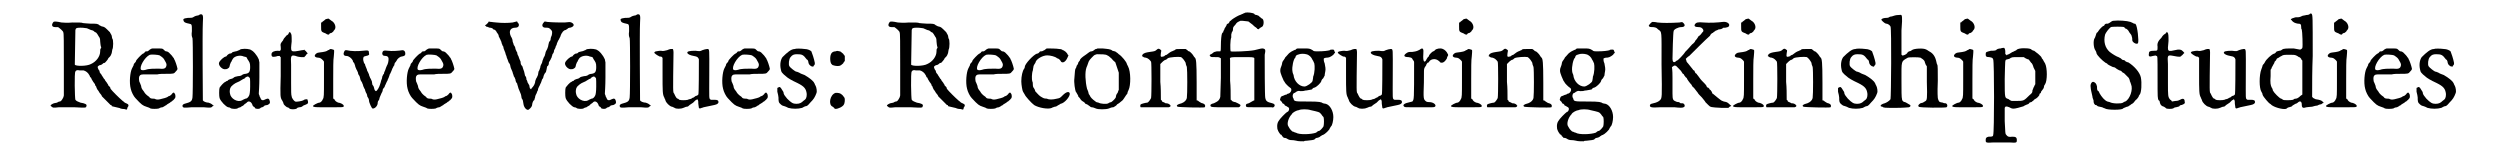 <?xml version='1.0' encoding='utf-8'?>
<svg xmlns="http://www.w3.org/2000/svg" xmlns:xlink="http://www.w3.org/1999/xlink" width="420px" height="25px" viewBox="0 0 4205 258" version="1.1">
<defs>
<path id="gl11268" d="M 28 7 C 24 12 25 16 31 16 C 33 16 36 16 36 16 C 39 18 45 23 45 25 C 46 26 46 44 46 81 C 46 99 46 116 46 134 C 46 136 45 137 45 138 C 43 142 41 145 39 145 C 37 145 36 146 34 147 C 33 147 30 148 29 148 C 26 149 23 151 23 152 C 23 153 24 153 25 154 C 27 156 28 156 37 155 C 43 155 55 155 65 155 C 84 156 85 156 85 153 C 87 150 82 148 75 147 C 72 146 67 144 66 142 C 65 140 64 95 66 93 C 67 91 69 90 73 91 C 75 91 78 91 80 91 C 84 92 88 95 90 99 C 91 100 91 102 92 103 C 93 103 94 105 94 106 C 95 108 96 109 97 111 C 98 112 99 114 100 115 C 100 117 101 118 102 119 C 102 120 103 122 104 124 C 105 125 107 128 108 130 C 110 132 112 135 112 136 C 114 138 126 150 127 151 C 129 151 129 152 129 153 C 129 153 132 154 137 155 C 140 156 143 156 144 157 C 144 157 147 158 150 158 C 152 158 153 159 155 159 C 156 158 156 157 156 156 C 159 152 159 150 154 148 C 153 148 152 147 152 147 C 151 147 150 145 148 144 C 141 138 130 127 127 123 C 127 122 126 120 126 120 C 125 119 124 118 123 117 C 123 115 121 114 121 113 C 120 112 119 110 118 109 C 117 108 117 106 116 106 C 116 106 115 105 114 103 C 113 101 111 99 111 98 C 110 97 109 96 108 94 C 108 93 108 91 107 91 C 106 90 106 89 105 87 C 104 84 105 84 108 82 C 110 82 112 81 114 79 C 115 78 116 78 117 78 C 117 78 123 72 123 70 C 123 70 124 69 126 67 C 127 66 128 64 129 61 C 129 59 130 57 130 55 C 132 52 132 37 130 36 C 130 36 129 33 129 31 C 128 28 126 26 126 25 C 117 16 117 16 113 15 C 111 15 109 13 108 13 C 105 10 103 10 92 10 C 87 10 81 9 79 9 C 78 8 72 8 61 8 C 52 9 43 8 42 8 C 33 6 29 6 28 7 M 86 18 C 88 19 91 20 93 21 C 94 21 97 22 98 23 C 99 24 100 25 101 25 C 102 25 103 27 104 28 C 105 30 106 31 107 33 C 108 34 109 36 109 41 C 109 44 110 48 110 49 C 111 51 111 52 110 53 C 109 54 109 56 109 58 C 109 67 102 76 93 80 C 86 84 66 84 65 81 C 65 77 66 21 66 21 C 67 18 67 17 75 17 C 81 17 84 18 86 18 z" fill="black"/><!-- width=169 height=166 -->
<path id="gl11269" d="M 57 7 C 55 7 54 8 52 9 C 51 10 50 11 48 12 C 45 12 44 12 43 14 C 42 15 41 16 40 16 C 38 17 28 27 28 29 C 28 30 27 31 26 32 C 25 33 24 34 24 36 C 23 38 22 40 21 42 C 18 48 16 66 19 77 C 20 82 24 90 27 93 C 38 105 40 106 46 108 C 49 109 52 110 53 111 C 55 112 65 112 68 111 C 69 110 72 109 74 109 C 76 108 78 107 79 106 C 80 106 81 105 82 104 C 84 103 85 102 87 101 C 88 100 89 99 90 99 C 90 99 91 98 92 97 C 93 97 94 95 95 94 C 97 93 97 87 95 85 C 94 83 93 83 91 85 C 90 87 88 88 87 89 C 85 90 84 90 84 90 C 84 91 79 93 74 94 C 67 96 65 96 62 95 C 61 94 58 94 57 94 C 54 94 52 93 51 91 C 45 87 43 84 42 82 C 41 81 40 79 39 78 C 39 78 37 75 37 72 C 36 70 35 66 34 65 C 33 61 33 57 34 55 C 36 52 37 52 45 52 C 56 52 61 52 65 52 C 68 51 75 51 80 51 C 93 51 94 51 97 47 C 100 44 100 43 100 42 C 99 37 96 28 94 25 C 94 24 93 23 92 22 C 91 20 89 18 85 14 C 84 13 82 12 80 12 C 79 12 77 10 76 9 C 74 7 74 7 62 7 C 61 7 58 7 57 7 M 69 19 C 75 23 76 24 78 28 C 81 33 81 34 81 36 C 80 42 77 43 67 42 C 60 42 50 42 45 44 C 41 45 39 45 37 44 C 33 40 43 22 52 18 C 55 17 67 18 69 19 z" fill="black"/><!-- width=108 height=120 -->
<path id="gl11270" d="M 40 7 C 39 8 37 9 35 9 C 34 9 31 10 28 12 C 26 13 24 13 19 13 C 11 14 10 15 12 19 C 13 21 16 22 21 23 C 26 24 26 24 26 36 C 25 43 26 46 27 48 C 28 51 28 144 27 151 C 26 158 24 159 13 162 C 10 163 9 165 10 167 C 11 169 13 169 25 168 C 33 168 40 168 47 168 C 58 169 60 169 62 166 C 63 166 63 166 64 165 C 63 165 62 164 61 163 C 60 162 58 161 55 160 C 51 160 46 158 45 156 C 45 155 44 39 45 21 C 46 8 45 6 40 7 z" fill="black"/><!-- width=71 height=183 -->
<path id="gl11271" d="M 55 5 C 53 5 51 6 50 7 C 49 7 46 9 44 9 C 40 10 38 10 37 12 C 37 12 35 13 33 13 C 31 14 30 15 29 16 C 28 18 27 18 27 18 C 24 18 16 25 15 29 C 14 33 19 39 24 40 C 28 40 28 40 30 39 C 33 37 33 37 34 32 C 35 29 36 27 37 26 C 37 25 38 24 39 22 C 42 17 52 15 58 18 C 63 19 63 19 64 22 C 68 28 69 29 69 36 C 69 45 67 47 61 48 C 59 48 56 49 55 50 C 54 51 51 52 48 52 C 44 53 42 53 40 55 C 39 56 36 57 35 57 C 33 58 31 58 30 60 C 29 60 27 61 26 62 C 23 63 18 69 16 72 C 15 75 15 87 16 90 C 18 96 27 105 31 106 C 33 106 35 107 36 108 C 40 109 45 109 47 108 C 48 107 51 106 52 106 C 53 105 55 104 57 103 C 58 102 60 100 60 100 C 60 100 61 100 63 98 C 66 94 71 96 73 102 C 73 103 74 104 75 105 C 76 105 77 106 78 108 C 81 109 84 109 86 108 C 87 107 88 106 90 106 C 91 105 93 105 94 103 C 95 103 97 102 99 102 C 103 100 104 99 103 95 C 102 91 100 90 96 92 C 91 95 88 94 87 90 C 86 88 85 87 85 85 C 84 84 84 82 84 82 C 84 81 85 69 85 54 C 85 46 85 37 85 28 C 85 27 84 25 84 23 C 82 19 81 17 80 16 C 79 15 78 13 77 12 C 76 11 75 10 74 9 C 73 8 71 7 71 7 C 69 5 60 4 55 5 M 69 70 C 69 79 68 85 67 86 C 66 88 64 91 61 91 C 59 92 56 93 55 94 C 47 98 35 91 34 82 C 33 79 34 73 35 72 C 36 69 43 64 46 63 C 48 62 51 61 52 60 C 54 59 55 58 57 57 C 58 57 60 56 60 55 C 64 52 66 52 67 54 C 69 55 69 55 69 70 z" fill="black"/><!-- width=114 height=124 -->
<path id="gl11272" d="M 43 3 C 43 4 42 6 40 7 C 39 7 38 9 37 10 C 36 11 34 13 33 16 C 29 21 28 22 29 27 C 30 34 28 35 24 34 C 18 34 13 36 13 40 C 13 45 15 45 21 44 C 23 43 25 43 27 43 C 27 43 27 43 28 44 C 28 45 28 45 29 45 C 29 56 29 67 29 78 C 28 114 28 115 32 121 C 33 123 34 125 34 126 C 34 127 37 130 40 132 C 42 132 43 133 44 134 C 46 136 54 136 57 134 C 57 133 60 132 61 132 C 64 132 66 131 67 130 C 68 129 70 128 71 128 C 73 127 76 126 76 125 C 77 124 76 120 75 118 C 74 118 70 118 68 120 C 66 121 57 123 54 122 C 52 121 48 116 48 113 C 47 111 47 104 47 89 C 47 78 47 63 47 58 C 46 42 47 41 55 43 C 57 44 62 45 64 45 C 66 45 68 45 70 45 C 70 45 71 43 72 43 C 72 42 74 40 75 39 C 75 39 75 39 76 39 C 75 37 73 36 73 35 C 72 34 70 33 70 32 C 69 33 67 33 66 33 C 45 37 46 37 48 18 C 48 8 48 5 46 3 C 45 1 45 1 43 3 z" fill="black"/><!-- width=84 height=144 -->
<path id="gl11273" d="M 31 3 C 30 3 29 4 28 5 C 27 6 25 7 24 8 C 24 9 23 9 22 9 C 22 12 22 14 22 16 C 22 25 22 25 30 28 C 31 29 33 30 35 30 C 36 30 36 29 37 28 C 37 28 39 27 40 27 C 41 27 42 25 43 25 C 43 24 45 22 45 22 C 49 18 46 9 40 6 C 39 5 37 4 36 3 C 35 2 34 2 31 3 M 38 55 C 37 55 36 57 34 57 C 32 59 28 60 19 61 C 15 61 11 64 11 67 C 11 68 13 70 17 70 C 19 70 21 71 21 71 C 23 72 27 76 27 77 C 27 78 27 92 27 109 C 27 136 27 139 25 142 C 24 145 21 148 19 148 C 16 148 7 153 8 154 C 9 156 11 156 36 156 C 59 156 59 156 61 155 C 61 154 62 153 61 153 C 61 151 55 148 52 148 C 49 147 46 145 45 142 C 44 142 43 141 43 140 C 43 129 43 119 43 108 C 43 89 43 73 44 68 C 45 56 45 57 43 56 C 40 55 39 55 38 55 z" fill="black"/><!-- width=69 height=187 -->
<path id="gl11274" d="M 19 32 C 18 33 17 36 17 37 C 17 40 19 41 22 41 C 26 41 31 45 33 49 C 33 51 34 52 35 53 C 36 54 36 56 37 58 C 37 60 39 63 39 64 C 40 65 41 68 42 70 C 42 72 43 74 44 75 C 45 76 45 78 46 81 C 46 83 48 85 49 87 C 49 88 51 91 51 93 C 52 95 53 98 54 99 C 54 100 55 103 56 105 C 57 106 58 109 58 111 C 60 114 61 116 61 118 C 61 122 66 132 67 132 C 70 133 75 129 76 124 C 76 121 77 118 78 118 C 79 117 79 114 80 112 C 81 110 82 107 83 105 C 84 104 85 101 85 99 C 86 97 87 96 88 95 C 88 94 89 92 90 90 C 91 88 92 85 93 84 C 93 83 94 81 95 79 C 96 76 97 74 97 73 C 98 72 99 69 100 67 C 101 64 102 62 102 62 C 103 61 103 59 105 57 C 105 55 106 52 107 52 C 108 51 108 50 109 49 C 110 46 115 42 118 42 C 123 41 124 40 124 37 C 124 33 122 31 119 31 C 114 32 100 33 94 32 C 86 31 85 32 84 36 C 84 39 85 41 90 41 C 93 41 95 43 95 46 C 95 50 94 55 92 58 C 91 60 90 63 89 66 C 88 68 87 70 87 72 C 86 72 85 75 84 77 C 84 79 83 82 82 84 C 82 85 81 88 80 91 C 79 95 75 102 73 102 C 72 102 70 99 70 97 C 70 96 69 93 67 91 C 67 90 66 87 66 85 C 65 83 64 80 63 79 C 63 78 61 75 61 73 C 60 71 59 68 58 67 C 58 66 57 63 56 61 C 55 59 54 56 54 55 C 52 54 52 51 51 48 C 51 43 51 42 56 41 C 61 40 62 39 61 36 C 61 31 60 31 50 32 C 42 33 30 33 22 31 C 21 31 19 31 19 32 z" fill="black"/><!-- width=135 height=142 -->
<path id="gl11269" d="M 57 7 C 55 7 54 8 52 9 C 51 10 50 11 48 12 C 45 12 44 12 43 14 C 42 15 41 16 40 16 C 38 17 28 27 28 29 C 28 30 27 31 26 32 C 25 33 24 34 24 36 C 23 38 22 40 21 42 C 18 48 16 66 19 77 C 20 82 24 90 27 93 C 38 105 40 106 46 108 C 49 109 52 110 53 111 C 55 112 65 112 68 111 C 69 110 72 109 74 109 C 76 108 78 107 79 106 C 80 106 81 105 82 104 C 84 103 85 102 87 101 C 88 100 89 99 90 99 C 90 99 91 98 92 97 C 93 97 94 95 95 94 C 97 93 97 87 95 85 C 94 83 93 83 91 85 C 90 87 88 88 87 89 C 85 90 84 90 84 90 C 84 91 79 93 74 94 C 67 96 65 96 62 95 C 61 94 58 94 57 94 C 54 94 52 93 51 91 C 45 87 43 84 42 82 C 41 81 40 79 39 78 C 39 78 37 75 37 72 C 36 70 35 66 34 65 C 33 61 33 57 34 55 C 36 52 37 52 45 52 C 56 52 61 52 65 52 C 68 51 75 51 80 51 C 93 51 94 51 97 47 C 100 44 100 43 100 42 C 99 37 96 28 94 25 C 94 24 93 23 92 22 C 91 20 89 18 85 14 C 84 13 82 12 80 12 C 79 12 77 10 76 9 C 74 7 74 7 62 7 C 61 7 58 7 57 7 M 69 19 C 75 23 76 24 78 28 C 81 33 81 34 81 36 C 80 42 77 43 67 42 C 60 42 50 42 45 44 C 41 45 39 45 37 44 C 33 40 43 22 52 18 C 55 17 67 18 69 19 z" fill="black"/><!-- width=108 height=120 -->
<path id="gl11520" d="M 20 41 C 19 42 18 43 16 44 C 17 45 18 45 18 46 C 19 46 22 47 24 48 C 27 48 29 49 30 50 C 30 51 31 51 31 51 C 33 51 36 54 36 55 C 36 55 37 57 38 58 C 39 59 40 61 40 63 C 41 65 42 67 43 69 C 43 70 45 72 45 75 C 46 76 46 79 48 81 C 48 83 49 86 50 88 C 51 90 52 93 52 94 C 53 96 54 99 54 100 C 55 102 56 105 57 108 C 58 109 60 112 60 114 C 60 115 61 118 61 118 C 62 120 63 123 64 125 C 64 127 66 130 66 132 C 67 133 68 135 69 138 C 69 140 70 143 72 145 C 72 147 73 148 73 149 C 73 150 75 156 77 160 C 78 162 79 165 79 166 C 79 168 80 171 80 171 C 82 173 82 175 83 181 C 84 187 89 192 92 190 C 96 187 98 184 98 181 C 98 179 100 174 101 174 C 102 174 102 171 103 169 C 103 166 105 163 106 161 C 106 159 108 157 108 156 C 108 154 109 152 110 150 C 111 149 112 145 113 144 C 114 141 115 139 115 138 C 116 137 117 135 117 135 C 118 130 119 129 120 127 C 122 125 122 125 123 120 C 123 118 124 116 124 115 C 126 114 127 112 127 108 C 128 106 129 105 130 103 C 130 102 132 100 132 98 C 133 96 133 93 134 93 C 135 92 136 89 136 87 C 138 84 139 81 139 80 C 140 79 141 76 141 75 C 142 73 143 70 144 69 C 145 67 146 65 147 63 C 147 62 148 60 149 58 C 150 57 151 55 151 55 C 152 54 154 52 156 52 C 157 51 160 50 160 49 C 162 48 163 48 164 48 C 171 46 172 42 166 39 C 163 38 163 38 154 39 C 147 39 135 39 124 38 C 120 37 119 37 118 39 C 114 43 115 48 121 48 C 126 48 127 48 130 51 C 133 54 133 55 132 61 C 131 63 130 66 130 67 C 130 68 130 69 129 71 C 127 72 127 74 126 78 C 126 81 124 84 124 85 C 123 87 121 90 121 92 C 120 95 120 97 119 98 C 118 99 117 103 116 105 C 116 106 115 108 115 109 C 114 111 112 114 112 117 C 111 120 110 123 109 124 C 109 126 108 128 108 130 C 107 132 106 135 105 136 C 104 138 103 141 103 143 C 102 147 100 150 97 153 C 97 154 96 154 96 155 C 95 154 95 154 94 153 C 94 153 93 150 93 148 C 92 147 91 144 90 143 C 90 142 89 139 88 138 C 88 135 87 132 86 132 C 85 130 85 127 84 124 C 83 122 82 118 81 115 C 79 113 78 111 78 109 C 78 109 78 106 77 105 C 76 103 75 100 74 97 C 73 96 72 93 72 91 C 71 90 70 87 69 85 C 69 82 67 79 66 78 C 66 76 64 73 64 71 C 64 69 63 66 61 63 C 57 54 60 48 69 48 C 73 48 75 46 75 43 C 75 42 74 40 73 39 C 72 39 72 38 72 37 C 69 38 67 38 64 39 C 56 40 45 40 36 39 C 33 39 28 38 27 38 C 25 38 24 38 23 37 C 22 39 21 40 20 41 z" fill="black"/><!-- width=177 height=198 -->
<path id="gl11271" d="M 55 5 C 53 5 51 6 50 7 C 49 7 46 9 44 9 C 40 10 38 10 37 12 C 37 12 35 13 33 13 C 31 14 30 15 29 16 C 28 18 27 18 27 18 C 24 18 16 25 15 29 C 14 33 19 39 24 40 C 28 40 28 40 30 39 C 33 37 33 37 34 32 C 35 29 36 27 37 26 C 37 25 38 24 39 22 C 42 17 52 15 58 18 C 63 19 63 19 64 22 C 68 28 69 29 69 36 C 69 45 67 47 61 48 C 59 48 56 49 55 50 C 54 51 51 52 48 52 C 44 53 42 53 40 55 C 39 56 36 57 35 57 C 33 58 31 58 30 60 C 29 60 27 61 26 62 C 23 63 18 69 16 72 C 15 75 15 87 16 90 C 18 96 27 105 31 106 C 33 106 35 107 36 108 C 40 109 45 109 47 108 C 48 107 51 106 52 106 C 53 105 55 104 57 103 C 58 102 60 100 60 100 C 60 100 61 100 63 98 C 66 94 71 96 73 102 C 73 103 74 104 75 105 C 76 105 77 106 78 108 C 81 109 84 109 86 108 C 87 107 88 106 90 106 C 91 105 93 105 94 103 C 95 103 97 102 99 102 C 103 100 104 99 103 95 C 102 91 100 90 96 92 C 91 95 88 94 87 90 C 86 88 85 87 85 85 C 84 84 84 82 84 82 C 84 81 85 69 85 54 C 85 46 85 37 85 28 C 85 27 84 25 84 23 C 82 19 81 17 80 16 C 79 15 78 13 77 12 C 76 11 75 10 74 9 C 73 8 71 7 71 7 C 69 5 60 4 55 5 M 69 70 C 69 79 68 85 67 86 C 66 88 64 91 61 91 C 59 92 56 93 55 94 C 47 98 35 91 34 82 C 33 79 34 73 35 72 C 36 69 43 64 46 63 C 48 62 51 61 52 60 C 54 59 55 58 57 57 C 58 57 60 56 60 55 C 64 52 66 52 67 54 C 69 55 69 55 69 70 z" fill="black"/><!-- width=114 height=124 -->
<path id="gl11270" d="M 40 7 C 39 8 37 9 35 9 C 34 9 31 10 28 12 C 26 13 24 13 19 13 C 11 14 10 15 12 19 C 13 21 16 22 21 23 C 26 24 26 24 26 36 C 25 43 26 46 27 48 C 28 51 28 144 27 151 C 26 158 24 159 13 162 C 10 163 9 165 10 167 C 11 169 13 169 25 168 C 33 168 40 168 47 168 C 58 169 60 169 62 166 C 63 166 63 166 64 165 C 63 165 62 164 61 163 C 60 162 58 161 55 160 C 51 160 46 158 45 156 C 45 155 44 39 45 21 C 46 8 45 6 40 7 z" fill="black"/><!-- width=71 height=183 -->
<path id="gl11521" d="M 33 3 C 32 3 29 4 27 5 C 22 6 21 7 16 6 C 12 6 9 7 8 7 C 6 7 4 9 5 10 C 8 13 12 15 14 16 C 15 16 17 16 18 17 C 18 18 19 18 19 18 C 19 27 19 37 19 46 C 19 76 19 82 22 87 C 22 88 24 91 24 92 C 25 96 31 102 35 103 C 37 103 39 105 40 105 C 42 107 51 107 55 105 C 56 105 59 103 61 103 C 63 103 64 102 66 100 C 68 99 70 97 72 96 C 73 95 75 93 76 92 C 78 91 78 91 79 90 C 79 90 80 91 80 91 C 81 93 81 94 81 98 C 81 100 82 103 82 105 C 82 105 83 106 83 106 C 84 106 85 106 87 105 C 88 105 90 104 90 104 C 90 104 95 103 109 100 C 114 99 116 97 116 95 C 116 92 114 91 109 91 C 107 91 105 91 103 91 C 99 89 100 91 100 47 C 100 1 101 3 96 3 C 94 3 91 4 88 5 C 84 7 84 7 76 6 C 66 6 61 7 62 10 C 63 12 67 14 73 15 C 80 16 81 18 82 21 C 82 34 82 82 81 82 C 81 82 79 84 78 84 C 77 84 75 85 73 87 C 72 87 70 88 69 89 C 67 90 64 90 63 91 C 59 92 51 92 48 91 C 47 90 46 89 45 89 C 44 89 42 87 39 80 C 37 78 37 79 38 9 C 38 5 37 2 36 3 C 35 3 34 3 33 3 z" fill="black"/><!-- width=122 height=115 -->
<path id="gl11269" d="M 57 7 C 55 7 54 8 52 9 C 51 10 50 11 48 12 C 45 12 44 12 43 14 C 42 15 41 16 40 16 C 38 17 28 27 28 29 C 28 30 27 31 26 32 C 25 33 24 34 24 36 C 23 38 22 40 21 42 C 18 48 16 66 19 77 C 20 82 24 90 27 93 C 38 105 40 106 46 108 C 49 109 52 110 53 111 C 55 112 65 112 68 111 C 69 110 72 109 74 109 C 76 108 78 107 79 106 C 80 106 81 105 82 104 C 84 103 85 102 87 101 C 88 100 89 99 90 99 C 90 99 91 98 92 97 C 93 97 94 95 95 94 C 97 93 97 87 95 85 C 94 83 93 83 91 85 C 90 87 88 88 87 89 C 85 90 84 90 84 90 C 84 91 79 93 74 94 C 67 96 65 96 62 95 C 61 94 58 94 57 94 C 54 94 52 93 51 91 C 45 87 43 84 42 82 C 41 81 40 79 39 78 C 39 78 37 75 37 72 C 36 70 35 66 34 65 C 33 61 33 57 34 55 C 36 52 37 52 45 52 C 56 52 61 52 65 52 C 68 51 75 51 80 51 C 93 51 94 51 97 47 C 100 44 100 43 100 42 C 99 37 96 28 94 25 C 94 24 93 23 92 22 C 91 20 89 18 85 14 C 84 13 82 12 80 12 C 79 12 77 10 76 9 C 74 7 74 7 62 7 C 61 7 58 7 57 7 M 69 19 C 75 23 76 24 78 28 C 81 33 81 34 81 36 C 80 42 77 43 67 42 C 60 42 50 42 45 44 C 41 45 39 45 37 44 C 33 40 43 22 52 18 C 55 17 67 18 69 19 z" fill="black"/><!-- width=108 height=120 -->
<path id="gl11522" d="M 40 10 C 34 10 27 16 19 24 C 16 28 14 36 16 45 C 17 50 17 51 27 59 C 28 60 34 64 45 69 C 57 75 60 79 61 88 C 61 94 60 97 55 100 C 52 103 49 105 43 105 C 37 105 34 103 27 96 C 23 91 22 90 21 87 C 21 85 20 83 19 82 C 15 75 14 75 11 77 C 10 77 10 78 10 78 C 10 80 10 82 10 84 C 11 88 12 92 12 94 C 12 100 12 103 16 106 C 18 108 21 109 22 109 C 23 109 27 111 29 112 C 36 114 46 114 53 112 C 55 111 58 109 60 109 C 61 109 63 108 67 103 C 73 97 75 94 78 86 C 79 84 78 76 76 73 C 75 72 75 70 74 69 C 73 66 66 60 57 55 C 54 54 49 52 48 51 C 46 50 43 49 42 49 C 40 48 33 43 31 40 C 29 37 30 27 33 24 C 36 20 39 19 44 19 C 53 19 55 20 61 28 C 63 29 63 30 63 30 C 63 30 64 32 64 34 C 65 37 66 38 69 40 C 70 40 71 40 72 41 C 72 40 73 40 73 39 C 75 37 75 37 75 34 C 74 28 70 16 69 14 C 67 12 62 10 58 10 C 50 9 42 9 40 10 z" fill="black"/><!-- width=90 height=126 -->
<path id="gl11523" d="M 17 10 C 13 10 10 12 9 15 C 7 19 7 31 11 33 C 11 34 13 34 16 35 C 22 36 25 36 30 31 C 31 30 31 28 33 27 C 33 25 33 24 33 22 C 33 21 33 19 33 18 C 31 16 31 15 30 14 C 27 12 26 10 24 10 C 20 9 20 9 17 10 M 17 82 C 7 85 4 103 12 106 C 13 107 15 108 15 109 C 16 111 24 109 29 105 C 32 103 33 99 33 94 C 33 90 32 90 29 86 C 25 82 22 82 17 82 z" fill="black"/><!-- width=40 height=118 -->
<path id="gl11268" d="M 28 7 C 24 12 25 16 31 16 C 33 16 36 16 36 16 C 39 18 45 23 45 25 C 46 26 46 44 46 81 C 46 99 46 116 46 134 C 46 136 45 137 45 138 C 43 142 41 145 39 145 C 37 145 36 146 34 147 C 33 147 30 148 29 148 C 26 149 23 151 23 152 C 23 153 24 153 25 154 C 27 156 28 156 37 155 C 43 155 55 155 65 155 C 84 156 85 156 85 153 C 87 150 82 148 75 147 C 72 146 67 144 66 142 C 65 140 64 95 66 93 C 67 91 69 90 73 91 C 75 91 78 91 80 91 C 84 92 88 95 90 99 C 91 100 91 102 92 103 C 93 103 94 105 94 106 C 95 108 96 109 97 111 C 98 112 99 114 100 115 C 100 117 101 118 102 119 C 102 120 103 122 104 124 C 105 125 107 128 108 130 C 110 132 112 135 112 136 C 114 138 126 150 127 151 C 129 151 129 152 129 153 C 129 153 132 154 137 155 C 140 156 143 156 144 157 C 144 157 147 158 150 158 C 152 158 153 159 155 159 C 156 158 156 157 156 156 C 159 152 159 150 154 148 C 153 148 152 147 152 147 C 151 147 150 145 148 144 C 141 138 130 127 127 123 C 127 122 126 120 126 120 C 125 119 124 118 123 117 C 123 115 121 114 121 113 C 120 112 119 110 118 109 C 117 108 117 106 116 106 C 116 106 115 105 114 103 C 113 101 111 99 111 98 C 110 97 109 96 108 94 C 108 93 108 91 107 91 C 106 90 106 89 105 87 C 104 84 105 84 108 82 C 110 82 112 81 114 79 C 115 78 116 78 117 78 C 117 78 123 72 123 70 C 123 70 124 69 126 67 C 127 66 128 64 129 61 C 129 59 130 57 130 55 C 132 52 132 37 130 36 C 130 36 129 33 129 31 C 128 28 126 26 126 25 C 117 16 117 16 113 15 C 111 15 109 13 108 13 C 105 10 103 10 92 10 C 87 10 81 9 79 9 C 78 8 72 8 61 8 C 52 9 43 8 42 8 C 33 6 29 6 28 7 M 86 18 C 88 19 91 20 93 21 C 94 21 97 22 98 23 C 99 24 100 25 101 25 C 102 25 103 27 104 28 C 105 30 106 31 107 33 C 108 34 109 36 109 41 C 109 44 110 48 110 49 C 111 51 111 52 110 53 C 109 54 109 56 109 58 C 109 67 102 76 93 80 C 86 84 66 84 65 81 C 65 77 66 21 66 21 C 67 18 67 17 75 17 C 81 17 84 18 86 18 z" fill="black"/><!-- width=169 height=166 -->
<path id="gl11269" d="M 57 7 C 55 7 54 8 52 9 C 51 10 50 11 48 12 C 45 12 44 12 43 14 C 42 15 41 16 40 16 C 38 17 28 27 28 29 C 28 30 27 31 26 32 C 25 33 24 34 24 36 C 23 38 22 40 21 42 C 18 48 16 66 19 77 C 20 82 24 90 27 93 C 38 105 40 106 46 108 C 49 109 52 110 53 111 C 55 112 65 112 68 111 C 69 110 72 109 74 109 C 76 108 78 107 79 106 C 80 106 81 105 82 104 C 84 103 85 102 87 101 C 88 100 89 99 90 99 C 90 99 91 98 92 97 C 93 97 94 95 95 94 C 97 93 97 87 95 85 C 94 83 93 83 91 85 C 90 87 88 88 87 89 C 85 90 84 90 84 90 C 84 91 79 93 74 94 C 67 96 65 96 62 95 C 61 94 58 94 57 94 C 54 94 52 93 51 91 C 45 87 43 84 42 82 C 41 81 40 79 39 78 C 39 78 37 75 37 72 C 36 70 35 66 34 65 C 33 61 33 57 34 55 C 36 52 37 52 45 52 C 56 52 61 52 65 52 C 68 51 75 51 80 51 C 93 51 94 51 97 47 C 100 44 100 43 100 42 C 99 37 96 28 94 25 C 94 24 93 23 92 22 C 91 20 89 18 85 14 C 84 13 82 12 80 12 C 79 12 77 10 76 9 C 74 7 74 7 62 7 C 61 7 58 7 57 7 M 69 19 C 75 23 76 24 78 28 C 81 33 81 34 81 36 C 80 42 77 43 67 42 C 60 42 50 42 45 44 C 41 45 39 45 37 44 C 33 40 43 22 52 18 C 55 17 67 18 69 19 z" fill="black"/><!-- width=108 height=120 -->
<path id="gl11524" d="M 66 4 C 65 5 63 6 62 7 C 61 7 59 9 57 9 C 55 9 54 9 53 11 C 52 12 51 13 49 13 C 43 15 28 31 28 36 C 28 36 28 38 27 39 C 24 43 22 52 22 61 C 22 67 24 78 25 79 C 26 81 27 82 28 84 C 29 87 39 98 44 102 C 52 107 69 110 75 107 C 76 106 78 106 80 105 C 82 105 84 104 85 103 C 87 102 88 101 90 100 C 97 99 107 87 106 82 C 105 78 100 79 94 85 C 89 90 89 90 84 91 C 76 93 70 93 66 91 C 61 91 60 90 55 87 C 52 85 48 80 46 78 C 46 76 45 75 44 73 C 43 72 42 70 42 67 C 42 65 42 62 41 61 C 40 58 40 47 42 42 C 42 40 43 37 43 36 C 43 34 44 33 45 31 C 46 30 47 28 47 27 C 49 22 59 16 67 16 C 72 16 81 18 84 21 C 85 21 87 22 88 23 C 89 24 90 25 91 27 C 94 30 99 27 102 20 C 104 16 104 16 103 15 C 102 15 102 13 101 12 C 100 11 99 10 98 9 C 97 9 96 7 94 7 C 93 6 91 5 88 5 C 84 4 69 4 66 4 z" fill="black"/><!-- width=112 height=121 -->
<path id="gl11525" d="M 52 9 C 52 9 51 10 49 10 C 49 10 47 11 46 12 C 45 13 43 14 42 14 C 40 14 38 15 37 16 C 36 17 34 18 33 19 C 30 21 24 25 22 28 C 22 29 21 31 19 33 C 19 34 18 37 16 39 C 16 40 15 43 14 44 C 13 46 13 49 12 61 C 11 67 13 82 15 85 C 16 85 16 87 17 88 C 18 90 19 91 19 93 C 20 93 21 95 22 96 C 23 98 25 100 27 101 C 29 102 31 104 31 105 C 33 105 33 106 34 106 C 34 106 36 107 37 108 C 39 109 40 111 42 111 C 44 111 47 112 49 113 C 53 115 67 115 72 113 C 74 112 77 111 79 111 C 81 111 82 109 83 109 C 84 108 85 108 86 106 C 88 105 91 103 93 101 C 94 100 96 99 97 97 C 98 96 99 94 99 94 C 99 94 100 93 101 91 C 102 90 103 88 104 87 C 104 85 105 83 106 81 C 110 73 110 49 105 40 C 104 38 103 36 103 36 C 103 33 94 22 89 19 C 88 18 86 16 85 16 C 85 15 84 15 82 14 C 81 14 79 13 78 13 C 75 10 70 10 61 9 C 57 9 52 9 52 9 M 69 21 C 70 21 74 24 77 27 C 79 30 81 31 83 33 C 84 36 85 39 86 42 C 87 45 88 48 89 51 C 89 56 89 61 89 66 C 89 71 89 76 89 81 C 88 82 88 84 87 86 C 85 88 84 91 84 93 C 84 95 79 100 76 102 C 75 102 72 103 71 104 C 68 106 57 105 54 103 C 53 103 51 102 50 102 C 47 100 42 96 40 93 C 39 91 38 89 37 88 C 37 87 36 85 36 84 C 36 84 35 81 34 79 C 31 67 30 50 33 42 C 34 40 35 37 36 34 C 37 30 40 27 45 22 C 47 20 48 20 51 19 C 58 19 67 19 69 21 z" fill="black"/><!-- width=120 height=124 -->
<path id="gl11526" d="M 34 6 C 31 9 29 9 22 10 C 15 11 11 12 9 15 C 9 16 9 16 8 17 C 9 18 9 18 10 18 C 10 19 13 20 15 20 C 19 21 22 24 24 27 C 25 28 25 85 24 90 C 22 94 19 98 17 98 C 15 98 7 100 6 101 C 5 102 5 105 6 106 C 7 106 45 106 54 106 C 55 106 55 106 57 105 C 57 105 58 104 58 103 C 58 103 57 103 57 102 C 55 100 53 99 49 99 C 48 98 45 97 43 96 C 43 94 42 94 41 93 C 41 82 41 72 40 62 C 40 52 40 41 40 31 C 41 30 42 29 43 28 C 44 27 46 25 48 24 C 50 24 52 22 53 21 C 56 19 72 18 76 19 C 79 21 82 25 84 29 C 84 31 85 34 86 36 C 87 41 87 84 86 90 C 85 94 82 97 77 99 C 69 101 67 103 70 105 C 72 106 115 107 117 106 C 119 103 117 100 113 99 C 111 99 109 97 107 96 C 106 95 105 94 103 94 C 103 84 103 73 103 63 C 103 27 102 22 100 20 C 99 19 98 18 97 16 C 96 14 91 9 90 9 C 90 9 88 9 87 7 C 86 6 85 6 84 5 C 81 5 78 5 75 5 C 67 5 67 5 65 7 C 64 7 61 9 60 9 C 58 10 56 11 55 12 C 54 13 52 14 51 15 C 50 15 49 16 48 16 C 48 17 46 18 45 18 C 41 19 40 19 41 12 C 42 7 42 7 40 6 C 38 4 36 4 34 6 z" fill="black"/><!-- width=124 height=113 -->
<path id="gl11527" d="M 72 2 C 71 3 69 3 68 4 C 67 4 64 6 63 6 C 60 7 53 11 49 14 C 48 15 47 16 47 16 C 46 16 45 17 45 18 C 44 20 43 21 42 21 C 42 21 40 22 40 23 C 40 24 39 25 38 27 C 37 28 36 30 36 31 C 35 33 34 34 34 36 C 33 36 33 37 32 38 C 31 40 30 49 30 60 C 30 64 30 68 29 69 C 28 69 26 69 23 69 C 19 70 18 70 16 72 C 15 73 13 74 13 74 C 10 75 10 76 12 78 C 13 79 14 79 20 79 C 25 79 27 79 28 80 C 28 80 29 81 30 81 C 30 92 30 103 30 115 C 30 126 29 137 29 148 C 29 149 28 150 28 151 C 26 155 24 156 18 159 C 13 160 11 162 12 163 C 12 166 15 166 39 166 C 46 166 54 166 61 166 C 62 165 63 165 63 165 C 64 163 64 163 64 162 C 62 160 57 158 55 157 C 53 157 51 156 49 155 C 49 154 48 153 47 153 C 47 142 47 130 46 120 C 46 102 46 86 46 84 C 45 79 45 79 66 79 C 85 79 87 79 88 81 C 88 82 88 152 88 154 C 87 154 84 156 82 157 C 79 159 76 160 75 160 C 73 161 73 163 74 165 C 75 166 76 166 97 166 C 108 166 118 166 118 166 C 120 167 122 166 123 164 C 124 162 123 160 119 159 C 110 157 108 155 107 150 C 106 147 106 88 106 75 C 108 66 107 65 103 64 C 100 64 100 64 88 67 C 78 69 49 70 47 69 C 46 67 46 49 48 45 C 48 43 48 41 48 40 C 48 39 49 37 49 36 C 50 35 51 33 51 31 C 51 28 51 27 55 23 C 58 18 60 18 64 16 C 67 16 68 16 76 17 C 78 17 79 18 80 19 C 81 20 83 21 84 22 C 85 23 87 24 87 25 C 88 25 89 27 90 27 C 91 28 93 29 93 30 C 96 31 96 31 97 29 C 99 28 100 27 102 26 C 105 23 105 13 101 12 C 100 12 99 10 97 9 C 96 7 94 7 92 6 C 90 6 88 5 88 4 C 85 2 76 1 72 2 z" fill="black"/><!-- width=129 height=190 -->
<path id="gl11528" d="M 49 10 C 48 10 46 11 46 12 C 45 12 43 13 41 14 C 39 15 37 16 36 17 C 34 18 32 21 30 23 C 28 25 27 26 27 27 C 27 27 26 28 25 30 C 23 32 22 35 22 37 C 22 38 21 40 20 43 C 19 45 19 48 19 49 C 19 53 24 64 25 66 C 26 67 27 69 27 69 C 27 70 34 77 36 78 C 40 80 38 86 34 88 C 33 88 30 89 30 90 C 28 90 26 91 24 92 C 21 93 20 93 19 97 C 18 99 19 99 19 100 C 19 100 21 102 22 103 C 22 105 24 106 25 106 C 26 107 27 108 27 109 C 28 109 30 110 31 111 C 34 112 35 114 34 117 C 33 118 33 120 31 120 C 28 122 18 132 16 136 C 13 140 13 149 15 152 C 15 153 16 154 17 156 C 18 157 19 159 19 159 C 20 159 22 160 22 162 C 24 163 25 165 25 165 C 26 165 28 165 30 166 C 33 168 35 169 40 169 C 43 169 46 170 47 170 C 49 171 58 171 60 171 C 61 170 63 170 65 170 C 72 169 78 169 79 167 C 80 166 81 165 83 165 C 87 164 88 163 89 162 C 90 162 91 160 93 160 C 96 159 105 151 105 148 C 105 148 106 147 107 145 C 109 144 111 135 111 129 C 111 118 105 108 98 106 C 96 106 94 105 93 105 C 90 103 88 102 67 102 C 44 102 43 102 42 97 C 39 93 41 87 44 87 C 45 87 46 85 47 85 C 49 84 50 83 54 84 C 56 84 60 84 62 83 C 65 83 68 82 69 82 C 71 82 73 81 74 81 C 75 79 77 78 78 78 C 82 77 89 70 90 67 C 90 66 91 64 92 63 C 94 62 94 60 96 57 C 96 54 97 51 97 50 C 98 46 97 41 96 36 C 94 32 94 27 95 27 C 96 27 97 26 99 26 C 103 26 106 25 111 21 C 112 19 113 18 114 18 C 114 16 113 16 113 15 C 112 12 112 12 109 12 C 108 12 105 12 105 13 C 102 14 94 15 85 15 C 78 15 77 15 75 13 C 70 10 69 10 60 10 C 55 10 51 10 49 10 M 64 20 C 69 21 73 25 75 30 C 76 31 77 34 78 36 C 79 40 79 52 76 59 C 76 62 75 65 75 66 C 75 69 65 76 61 76 C 52 76 43 67 42 56 C 41 54 40 51 40 49 C 39 42 42 28 45 26 C 45 25 46 24 46 23 C 47 22 48 21 49 21 C 50 21 51 20 52 20 C 55 19 60 19 64 20 M 72 117 C 85 120 87 120 90 124 C 91 126 93 128 94 129 C 95 132 95 141 94 145 C 93 147 88 153 86 153 C 85 153 83 154 81 156 C 73 159 52 160 46 156 C 44 156 42 154 40 154 C 39 153 36 151 33 145 C 30 141 33 130 39 124 C 40 121 48 117 51 117 C 55 115 66 115 72 117 z" fill="black"/><!-- width=121 height=181 -->
<path id="gl11521" d="M 33 3 C 32 3 29 4 27 5 C 22 6 21 7 16 6 C 12 6 9 7 8 7 C 6 7 4 9 5 10 C 8 13 12 15 14 16 C 15 16 17 16 18 17 C 18 18 19 18 19 18 C 19 27 19 37 19 46 C 19 76 19 82 22 87 C 22 88 24 91 24 92 C 25 96 31 102 35 103 C 37 103 39 105 40 105 C 42 107 51 107 55 105 C 56 105 59 103 61 103 C 63 103 64 102 66 100 C 68 99 70 97 72 96 C 73 95 75 93 76 92 C 78 91 78 91 79 90 C 79 90 80 91 80 91 C 81 93 81 94 81 98 C 81 100 82 103 82 105 C 82 105 83 106 83 106 C 84 106 85 106 87 105 C 88 105 90 104 90 104 C 90 104 95 103 109 100 C 114 99 116 97 116 95 C 116 92 114 91 109 91 C 107 91 105 91 103 91 C 99 89 100 91 100 47 C 100 1 101 3 96 3 C 94 3 91 4 88 5 C 84 7 84 7 76 6 C 66 6 61 7 62 10 C 63 12 67 14 73 15 C 80 16 81 18 82 21 C 82 34 82 82 81 82 C 81 82 79 84 78 84 C 77 84 75 85 73 87 C 72 87 70 88 69 89 C 67 90 64 90 63 91 C 59 92 51 92 48 91 C 47 90 46 89 45 89 C 44 89 42 87 39 80 C 37 78 37 79 38 9 C 38 5 37 2 36 3 C 35 3 34 3 33 3 z" fill="black"/><!-- width=122 height=115 -->
<path id="gl11529" d="M 47 18 C 43 20 42 21 34 22 C 28 22 27 22 24 24 C 18 28 19 31 27 31 C 33 32 33 32 35 36 C 37 38 37 39 37 41 C 37 106 37 104 34 108 C 33 108 31 109 30 109 C 20 111 16 114 20 117 C 21 118 22 118 39 118 C 48 118 59 118 63 118 C 71 118 73 118 74 116 C 75 113 70 109 63 109 C 62 109 60 109 58 108 C 53 104 53 104 54 75 C 54 52 54 52 55 50 C 55 49 57 47 58 45 C 58 43 60 42 60 41 C 61 41 63 40 63 39 C 66 34 74 33 79 37 C 80 38 82 39 82 40 C 86 42 90 40 94 33 C 94 31 95 30 96 28 C 96 27 96 26 95 25 C 94 22 90 18 87 17 C 83 15 76 16 73 19 C 73 19 72 21 70 21 C 68 22 64 26 63 28 C 63 30 61 31 61 31 C 60 32 60 33 59 34 C 55 43 52 39 53 26 C 54 16 52 14 47 18 z" fill="black"/><!-- width=104 height=124 -->
<path id="gl11273" d="M 31 3 C 30 3 29 4 28 5 C 27 6 25 7 24 8 C 24 9 23 9 22 9 C 22 12 22 14 22 16 C 22 25 22 25 30 28 C 31 29 33 30 35 30 C 36 30 36 29 37 28 C 37 28 39 27 40 27 C 41 27 42 25 43 25 C 43 24 45 22 45 22 C 49 18 46 9 40 6 C 39 5 37 4 36 3 C 35 2 34 2 31 3 M 38 55 C 37 55 36 57 34 57 C 32 59 28 60 19 61 C 15 61 11 64 11 67 C 11 68 13 70 17 70 C 19 70 21 71 21 71 C 23 72 27 76 27 77 C 27 78 27 92 27 109 C 27 136 27 139 25 142 C 24 145 21 148 19 148 C 16 148 7 153 8 154 C 9 156 11 156 36 156 C 59 156 59 156 61 155 C 61 154 62 153 61 153 C 61 151 55 148 52 148 C 49 147 46 145 45 142 C 44 142 43 141 43 140 C 43 129 43 119 43 108 C 43 89 43 73 44 68 C 45 56 45 57 43 56 C 40 55 39 55 38 55 z" fill="black"/><!-- width=69 height=187 -->
<path id="gl11526" d="M 34 6 C 31 9 29 9 22 10 C 15 11 11 12 9 15 C 9 16 9 16 8 17 C 9 18 9 18 10 18 C 10 19 13 20 15 20 C 19 21 22 24 24 27 C 25 28 25 85 24 90 C 22 94 19 98 17 98 C 15 98 7 100 6 101 C 5 102 5 105 6 106 C 7 106 45 106 54 106 C 55 106 55 106 57 105 C 57 105 58 104 58 103 C 58 103 57 103 57 102 C 55 100 53 99 49 99 C 48 98 45 97 43 96 C 43 94 42 94 41 93 C 41 82 41 72 40 62 C 40 52 40 41 40 31 C 41 30 42 29 43 28 C 44 27 46 25 48 24 C 50 24 52 22 53 21 C 56 19 72 18 76 19 C 79 21 82 25 84 29 C 84 31 85 34 86 36 C 87 41 87 84 86 90 C 85 94 82 97 77 99 C 69 101 67 103 70 105 C 72 106 115 107 117 106 C 119 103 117 100 113 99 C 111 99 109 97 107 96 C 106 95 105 94 103 94 C 103 84 103 73 103 63 C 103 27 102 22 100 20 C 99 19 98 18 97 16 C 96 14 91 9 90 9 C 90 9 88 9 87 7 C 86 6 85 6 84 5 C 81 5 78 5 75 5 C 67 5 67 5 65 7 C 64 7 61 9 60 9 C 58 10 56 11 55 12 C 54 13 52 14 51 15 C 50 15 49 16 48 16 C 48 17 46 18 45 18 C 41 19 40 19 41 12 C 42 7 42 7 40 6 C 38 4 36 4 34 6 z" fill="black"/><!-- width=124 height=113 -->
<path id="gl11528" d="M 49 10 C 48 10 46 11 46 12 C 45 12 43 13 41 14 C 39 15 37 16 36 17 C 34 18 32 21 30 23 C 28 25 27 26 27 27 C 27 27 26 28 25 30 C 23 32 22 35 22 37 C 22 38 21 40 20 43 C 19 45 19 48 19 49 C 19 53 24 64 25 66 C 26 67 27 69 27 69 C 27 70 34 77 36 78 C 40 80 38 86 34 88 C 33 88 30 89 30 90 C 28 90 26 91 24 92 C 21 93 20 93 19 97 C 18 99 19 99 19 100 C 19 100 21 102 22 103 C 22 105 24 106 25 106 C 26 107 27 108 27 109 C 28 109 30 110 31 111 C 34 112 35 114 34 117 C 33 118 33 120 31 120 C 28 122 18 132 16 136 C 13 140 13 149 15 152 C 15 153 16 154 17 156 C 18 157 19 159 19 159 C 20 159 22 160 22 162 C 24 163 25 165 25 165 C 26 165 28 165 30 166 C 33 168 35 169 40 169 C 43 169 46 170 47 170 C 49 171 58 171 60 171 C 61 170 63 170 65 170 C 72 169 78 169 79 167 C 80 166 81 165 83 165 C 87 164 88 163 89 162 C 90 162 91 160 93 160 C 96 159 105 151 105 148 C 105 148 106 147 107 145 C 109 144 111 135 111 129 C 111 118 105 108 98 106 C 96 106 94 105 93 105 C 90 103 88 102 67 102 C 44 102 43 102 42 97 C 39 93 41 87 44 87 C 45 87 46 85 47 85 C 49 84 50 83 54 84 C 56 84 60 84 62 83 C 65 83 68 82 69 82 C 71 82 73 81 74 81 C 75 79 77 78 78 78 C 82 77 89 70 90 67 C 90 66 91 64 92 63 C 94 62 94 60 96 57 C 96 54 97 51 97 50 C 98 46 97 41 96 36 C 94 32 94 27 95 27 C 96 27 97 26 99 26 C 103 26 106 25 111 21 C 112 19 113 18 114 18 C 114 16 113 16 113 15 C 112 12 112 12 109 12 C 108 12 105 12 105 13 C 102 14 94 15 85 15 C 78 15 77 15 75 13 C 70 10 69 10 60 10 C 55 10 51 10 49 10 M 64 20 C 69 21 73 25 75 30 C 76 31 77 34 78 36 C 79 40 79 52 76 59 C 76 62 75 65 75 66 C 75 69 65 76 61 76 C 52 76 43 67 42 56 C 41 54 40 51 40 49 C 39 42 42 28 45 26 C 45 25 46 24 46 23 C 47 22 48 21 49 21 C 50 21 51 20 52 20 C 55 19 60 19 64 20 M 72 117 C 85 120 87 120 90 124 C 91 126 93 128 94 129 C 95 132 95 141 94 145 C 93 147 88 153 86 153 C 85 153 83 154 81 156 C 73 159 52 160 46 156 C 44 156 42 154 40 154 C 39 153 36 151 33 145 C 30 141 33 130 39 124 C 40 121 48 117 51 117 C 55 115 66 115 72 117 z" fill="black"/><!-- width=121 height=181 -->
<path id="gl11530" d="M 157 3 C 150 4 134 5 124 4 C 114 3 111 4 109 7 C 107 10 109 12 115 12 C 119 12 121 13 123 16 C 124 19 124 19 121 22 C 120 24 117 27 115 28 C 114 30 112 33 111 34 C 110 35 109 36 109 37 C 109 37 107 40 104 42 C 97 50 95 52 92 55 C 90 59 79 70 78 70 C 77 70 76 71 75 72 C 72 74 70 72 70 67 C 70 60 71 21 72 19 C 72 16 80 12 85 12 C 91 12 93 9 89 5 C 87 3 87 3 82 4 C 66 5 52 5 44 4 C 40 3 36 3 35 3 C 34 3 28 9 29 10 C 30 12 32 12 37 12 C 42 13 42 13 45 16 C 52 21 51 16 51 77 C 52 136 52 135 48 139 C 46 141 42 143 37 144 C 33 145 32 145 31 147 C 30 151 33 152 48 151 C 55 151 66 151 74 151 C 82 152 88 152 89 151 C 93 150 91 144 87 144 C 86 144 85 144 84 144 C 83 143 81 142 81 142 C 80 142 78 142 76 141 C 71 139 70 138 70 127 C 70 123 70 111 70 100 C 70 94 70 88 69 81 C 70 81 70 81 71 80 C 73 78 76 78 79 82 C 84 87 85 88 86 90 C 87 91 87 92 88 93 C 89 93 90 94 90 95 C 91 96 92 98 93 99 C 94 100 95 100 95 101 C 95 102 100 109 103 112 C 103 112 104 114 104 114 C 104 114 105 116 107 117 C 112 123 112 124 114 126 C 114 127 118 131 121 134 C 124 138 127 141 127 142 C 128 143 130 145 132 147 C 136 151 136 151 155 152 C 159 152 163 152 167 152 C 168 151 168 151 169 150 C 170 150 171 149 172 148 C 171 148 170 147 169 146 C 165 142 164 142 159 141 C 156 140 154 139 153 138 C 145 132 140 127 139 127 C 139 127 139 126 138 124 C 137 123 136 121 136 121 C 135 121 134 120 134 119 C 133 118 132 117 132 117 C 130 117 129 115 129 114 C 128 112 125 109 121 105 C 118 102 115 97 114 96 C 114 96 112 94 112 93 C 111 93 109 91 109 90 C 108 88 108 87 107 87 C 107 87 106 87 105 85 C 103 82 99 78 97 75 C 96 74 94 72 94 70 C 94 69 93 68 93 67 C 95 65 97 63 99 62 C 104 57 128 33 135 27 C 136 24 139 22 140 22 C 141 21 142 20 144 19 C 144 18 147 18 150 16 C 153 16 156 15 157 14 C 157 13 159 13 162 13 C 166 12 167 12 168 10 C 170 6 164 2 157 3 z" fill="black"/><!-- width=179 height=159 -->
<path id="gl11273" d="M 31 3 C 30 3 29 4 28 5 C 27 6 25 7 24 8 C 24 9 23 9 22 9 C 22 12 22 14 22 16 C 22 25 22 25 30 28 C 31 29 33 30 35 30 C 36 30 36 29 37 28 C 37 28 39 27 40 27 C 41 27 42 25 43 25 C 43 24 45 22 45 22 C 49 18 46 9 40 6 C 39 5 37 4 36 3 C 35 2 34 2 31 3 M 38 55 C 37 55 36 57 34 57 C 32 59 28 60 19 61 C 15 61 11 64 11 67 C 11 68 13 70 17 70 C 19 70 21 71 21 71 C 23 72 27 76 27 77 C 27 78 27 92 27 109 C 27 136 27 139 25 142 C 24 145 21 148 19 148 C 16 148 7 153 8 154 C 9 156 11 156 36 156 C 59 156 59 156 61 155 C 61 154 62 153 61 153 C 61 151 55 148 52 148 C 49 147 46 145 45 142 C 44 142 43 141 43 140 C 43 129 43 119 43 108 C 43 89 43 73 44 68 C 45 56 45 57 43 56 C 40 55 39 55 38 55 z" fill="black"/><!-- width=69 height=187 -->
<path id="gl11526" d="M 34 6 C 31 9 29 9 22 10 C 15 11 11 12 9 15 C 9 16 9 16 8 17 C 9 18 9 18 10 18 C 10 19 13 20 15 20 C 19 21 22 24 24 27 C 25 28 25 85 24 90 C 22 94 19 98 17 98 C 15 98 7 100 6 101 C 5 102 5 105 6 106 C 7 106 45 106 54 106 C 55 106 55 106 57 105 C 57 105 58 104 58 103 C 58 103 57 103 57 102 C 55 100 53 99 49 99 C 48 98 45 97 43 96 C 43 94 42 94 41 93 C 41 82 41 72 40 62 C 40 52 40 41 40 31 C 41 30 42 29 43 28 C 44 27 46 25 48 24 C 50 24 52 22 53 21 C 56 19 72 18 76 19 C 79 21 82 25 84 29 C 84 31 85 34 86 36 C 87 41 87 84 86 90 C 85 94 82 97 77 99 C 69 101 67 103 70 105 C 72 106 115 107 117 106 C 119 103 117 100 113 99 C 111 99 109 97 107 96 C 106 95 105 94 103 94 C 103 84 103 73 103 63 C 103 27 102 22 100 20 C 99 19 98 18 97 16 C 96 14 91 9 90 9 C 90 9 88 9 87 7 C 86 6 85 6 84 5 C 81 5 78 5 75 5 C 67 5 67 5 65 7 C 64 7 61 9 60 9 C 58 10 56 11 55 12 C 54 13 52 14 51 15 C 50 15 49 16 48 16 C 48 17 46 18 45 18 C 41 19 40 19 41 12 C 42 7 42 7 40 6 C 38 4 36 4 34 6 z" fill="black"/><!-- width=124 height=113 -->
<path id="gl11522" d="M 40 10 C 34 10 27 16 19 24 C 16 28 14 36 16 45 C 17 50 17 51 27 59 C 28 60 34 64 45 69 C 57 75 60 79 61 88 C 61 94 60 97 55 100 C 52 103 49 105 43 105 C 37 105 34 103 27 96 C 23 91 22 90 21 87 C 21 85 20 83 19 82 C 15 75 14 75 11 77 C 10 77 10 78 10 78 C 10 80 10 82 10 84 C 11 88 12 92 12 94 C 12 100 12 103 16 106 C 18 108 21 109 22 109 C 23 109 27 111 29 112 C 36 114 46 114 53 112 C 55 111 58 109 60 109 C 61 109 63 108 67 103 C 73 97 75 94 78 86 C 79 84 78 76 76 73 C 75 72 75 70 74 69 C 73 66 66 60 57 55 C 54 54 49 52 48 51 C 46 50 43 49 42 49 C 40 48 33 43 31 40 C 29 37 30 27 33 24 C 36 20 39 19 44 19 C 53 19 55 20 61 28 C 63 29 63 30 63 30 C 63 30 64 32 64 34 C 65 37 66 38 69 40 C 70 40 71 40 72 41 C 72 40 73 40 73 39 C 75 37 75 37 75 34 C 74 28 70 16 69 14 C 67 12 62 10 58 10 C 50 9 42 9 40 10 z" fill="black"/><!-- width=90 height=126 -->
<path id="gl11531" d="M 56 7 C 55 7 51 7 48 8 C 45 9 42 10 40 10 C 37 12 36 12 34 12 C 30 12 26 13 25 15 C 25 16 30 21 33 22 C 37 22 40 25 41 27 C 43 31 42 150 41 153 C 39 156 34 159 31 160 C 27 161 23 163 24 165 C 24 165 25 166 27 166 C 29 168 30 168 51 168 C 63 168 72 167 73 167 C 76 166 76 164 75 163 C 73 162 67 158 66 158 C 64 158 61 156 61 153 C 60 151 60 137 60 121 C 60 85 59 88 71 81 C 73 80 90 80 93 81 C 95 82 99 85 100 87 C 100 88 101 90 102 93 C 103 94 103 95 104 96 C 104 105 104 114 104 123 C 105 153 104 154 102 156 C 100 157 99 158 97 159 C 96 159 94 160 93 160 C 90 162 88 164 90 166 C 91 168 136 168 138 167 C 141 165 139 160 136 160 C 135 160 133 160 132 159 C 130 159 128 158 127 158 C 126 158 124 156 123 151 C 123 149 122 145 123 121 C 123 103 123 94 122 93 C 121 92 121 89 120 86 C 118 78 114 73 108 70 C 106 69 104 67 103 67 C 99 64 81 65 78 68 C 77 69 75 70 73 70 C 72 71 70 72 70 73 C 69 75 63 78 61 77 C 61 76 60 76 60 76 C 60 70 60 64 60 59 C 60 49 60 37 60 34 C 60 30 61 22 61 18 C 61 7 61 6 56 7 z" fill="black"/><!-- width=150 height=201 -->
<path id="gl11273" d="M 31 3 C 30 3 29 4 28 5 C 27 6 25 7 24 8 C 24 9 23 9 22 9 C 22 12 22 14 22 16 C 22 25 22 25 30 28 C 31 29 33 30 35 30 C 36 30 36 29 37 28 C 37 28 39 27 40 27 C 41 27 42 25 43 25 C 43 24 45 22 45 22 C 49 18 46 9 40 6 C 39 5 37 4 36 3 C 35 2 34 2 31 3 M 38 55 C 37 55 36 57 34 57 C 32 59 28 60 19 61 C 15 61 11 64 11 67 C 11 68 13 70 17 70 C 19 70 21 71 21 71 C 23 72 27 76 27 77 C 27 78 27 92 27 109 C 27 136 27 139 25 142 C 24 145 21 148 19 148 C 16 148 7 153 8 154 C 9 156 11 156 36 156 C 59 156 59 156 61 155 C 61 154 62 153 61 153 C 61 151 55 148 52 148 C 49 147 46 145 45 142 C 44 142 43 141 43 140 C 43 129 43 119 43 108 C 43 89 43 73 44 68 C 45 56 45 57 43 56 C 40 55 39 55 38 55 z" fill="black"/><!-- width=69 height=187 -->
<path id="gl11776" d="M 50 36 C 47 36 43 37 42 39 C 39 40 37 40 33 40 C 25 42 24 42 24 46 C 24 50 25 51 30 51 C 35 52 36 52 37 55 C 39 58 39 182 37 186 C 37 189 34 189 29 189 C 25 190 24 191 24 195 C 24 199 24 200 37 199 C 50 199 52 199 66 199 C 78 200 78 199 78 195 C 78 190 76 189 70 189 C 64 190 62 189 59 185 C 58 183 58 183 57 162 C 57 150 57 140 57 139 C 58 136 60 136 65 138 C 70 141 72 141 80 139 C 83 138 87 137 87 137 C 88 137 90 136 90 136 C 91 135 94 134 96 133 C 97 133 99 132 100 130 C 102 129 103 129 103 129 C 104 129 105 127 106 127 C 107 126 109 124 109 124 C 112 123 115 120 117 117 C 117 115 118 114 118 114 C 119 114 120 113 120 111 C 121 110 122 108 123 107 C 124 106 125 104 125 103 C 125 101 126 99 127 98 C 131 92 131 70 127 62 C 126 60 124 57 124 57 C 124 57 124 56 123 55 C 123 55 121 53 121 52 C 120 49 112 43 108 40 C 106 40 103 38 102 37 C 97 35 82 35 78 38 C 78 39 75 40 73 41 C 72 42 70 42 69 43 C 69 43 66 45 64 46 C 63 46 61 47 60 48 C 60 47 59 46 58 46 C 58 45 58 43 58 41 C 58 39 57 34 55 35 C 55 35 52 35 50 36 M 93 53 C 95 54 97 55 98 55 C 99 55 100 57 100 57 C 101 58 102 60 103 61 C 104 61 106 65 107 69 C 108 71 109 73 110 75 C 110 79 110 83 110 87 C 110 90 110 94 110 98 C 109 99 109 100 108 102 C 107 103 106 107 105 109 C 105 112 105 113 100 117 C 90 127 90 127 77 127 C 75 127 72 127 69 127 C 67 126 66 126 64 124 C 57 121 57 125 57 89 C 58 55 57 56 61 55 C 62 55 64 54 65 54 C 69 51 70 51 80 51 C 83 51 87 51 90 51 C 91 52 92 52 93 53 z" fill="black"/><!-- width=141 height=210 -->
<path id="gl11777" d="M 47 4 C 45 4 43 5 42 6 C 41 7 39 8 37 9 C 33 9 33 9 31 11 C 31 12 30 13 29 13 C 28 13 22 19 21 21 C 21 21 20 22 19 24 C 18 24 17 25 16 29 C 15 31 15 33 14 34 C 11 38 12 51 15 55 C 16 57 17 58 17 60 C 18 64 27 73 33 77 C 35 78 36 78 36 79 C 36 79 37 80 39 81 C 41 82 43 83 45 84 C 46 84 48 85 49 85 C 50 86 52 87 53 88 C 54 88 56 90 57 90 C 58 90 60 91 61 92 C 61 93 63 94 65 95 C 66 96 68 98 69 99 C 70 100 72 102 73 103 C 74 105 75 107 75 109 C 76 110 76 112 77 114 C 81 123 75 140 67 144 C 66 144 64 145 63 146 C 60 148 45 148 40 145 C 39 145 37 144 36 144 C 31 142 26 136 22 129 C 22 128 21 126 19 125 C 18 123 18 121 18 118 C 17 113 15 111 12 110 C 9 109 6 114 7 119 C 7 123 9 130 10 135 C 10 138 12 141 12 142 C 12 147 13 148 15 150 C 17 150 18 151 18 151 C 18 152 21 153 27 154 C 29 155 31 156 32 156 C 35 159 63 159 63 156 C 63 156 67 154 70 153 C 72 153 73 152 74 151 C 75 151 76 150 77 149 C 79 148 81 147 83 144 C 84 143 85 141 87 140 C 88 139 89 137 90 136 C 90 135 91 133 92 132 C 95 129 96 112 94 102 C 92 93 82 82 72 76 C 70 76 69 75 67 74 C 67 73 65 72 63 72 C 62 72 60 70 59 69 C 58 69 56 67 55 67 C 52 66 45 62 40 58 C 32 51 29 40 32 28 C 33 25 38 18 42 15 C 44 14 63 14 65 15 C 66 16 67 18 69 18 C 72 20 73 22 74 24 C 75 25 76 27 77 28 C 78 29 78 31 79 34 C 79 36 79 39 80 40 C 82 43 87 45 89 43 C 91 40 88 13 85 10 C 85 9 83 9 82 9 C 81 8 78 7 76 6 C 70 4 55 3 47 4 z" fill="black"/><!-- width=106 height=165 -->
<path id="gl11778" d="M 44 4 C 43 5 42 6 40 7 C 40 7 39 8 38 9 C 37 10 36 12 36 12 C 30 18 28 22 29 28 C 29 35 29 35 23 35 C 16 35 14 36 14 40 C 13 45 15 46 21 44 C 25 43 26 43 27 44 C 29 45 29 41 29 82 C 29 117 29 118 31 121 C 32 121 33 123 33 125 C 34 129 36 131 40 132 C 42 133 43 134 44 135 C 46 136 54 136 56 135 C 57 134 59 133 61 133 C 64 132 66 132 67 131 C 67 130 69 129 71 129 C 76 127 77 126 76 123 C 76 118 73 117 68 120 C 66 121 64 122 60 122 C 58 122 56 123 54 123 C 53 121 52 120 51 120 C 47 115 47 114 47 90 C 47 79 47 64 47 58 C 46 42 46 42 57 44 C 67 46 69 46 71 43 C 72 43 73 41 74 40 C 76 39 76 39 73 36 C 70 33 69 33 64 33 C 45 37 46 38 48 18 C 48 9 48 5 46 3 C 46 3 45 3 45 2 C 45 3 44 3 44 4 z" fill="black"/><!-- width=84 height=145 -->
<path id="gl11521" d="M 33 3 C 32 3 29 4 27 5 C 22 6 21 7 16 6 C 12 6 9 7 8 7 C 6 7 4 9 5 10 C 8 13 12 15 14 16 C 15 16 17 16 18 17 C 18 18 19 18 19 18 C 19 27 19 37 19 46 C 19 76 19 82 22 87 C 22 88 24 91 24 92 C 25 96 31 102 35 103 C 37 103 39 105 40 105 C 42 107 51 107 55 105 C 56 105 59 103 61 103 C 63 103 64 102 66 100 C 68 99 70 97 72 96 C 73 95 75 93 76 92 C 78 91 78 91 79 90 C 79 90 80 91 80 91 C 81 93 81 94 81 98 C 81 100 82 103 82 105 C 82 105 83 106 83 106 C 84 106 85 106 87 105 C 88 105 90 104 90 104 C 90 104 95 103 109 100 C 114 99 116 97 116 95 C 116 92 114 91 109 91 C 107 91 105 91 103 91 C 99 89 100 91 100 47 C 100 1 101 3 96 3 C 94 3 91 4 88 5 C 84 7 84 7 76 6 C 66 6 61 7 62 10 C 63 12 67 14 73 15 C 80 16 81 18 82 21 C 82 34 82 82 81 82 C 81 82 79 84 78 84 C 77 84 75 85 73 87 C 72 87 70 88 69 89 C 67 90 64 90 63 91 C 59 92 51 92 48 91 C 47 90 46 89 45 89 C 44 89 42 87 39 80 C 37 78 37 79 38 9 C 38 5 37 2 36 3 C 35 3 34 3 33 3 z" fill="black"/><!-- width=122 height=115 -->
<path id="gl11779" d="M 94 4 C 94 5 91 6 88 6 C 85 7 81 7 80 8 C 76 10 75 10 69 10 C 65 11 64 12 63 12 C 62 13 61 13 61 14 C 62 15 63 15 63 16 C 66 19 68 20 73 21 C 78 21 79 22 79 27 C 79 28 79 31 80 31 C 81 34 82 61 81 63 C 81 64 78 66 77 66 C 76 66 72 65 66 64 C 54 64 48 64 46 66 C 45 67 43 68 41 68 C 37 69 36 69 35 71 C 34 72 33 73 32 73 C 28 74 18 83 16 88 C 15 90 14 91 13 92 C 12 93 12 94 12 94 C 12 95 11 97 10 100 C 6 110 6 133 10 139 C 11 141 12 142 12 144 C 13 148 24 160 25 160 C 26 160 27 162 29 163 C 35 167 51 171 54 168 C 54 168 56 166 58 166 C 61 165 63 165 64 163 C 66 162 67 161 69 160 C 70 160 72 159 73 158 C 77 154 80 156 80 161 C 80 167 82 168 88 166 C 90 166 94 165 98 165 C 101 164 105 163 107 163 C 109 162 111 161 112 161 C 114 161 115 160 116 159 C 117 159 117 159 118 158 C 117 157 117 157 116 156 C 114 154 111 153 104 152 C 102 151 100 150 100 150 C 99 149 99 149 98 148 C 98 124 98 101 99 77 C 99 8 99 6 97 4 C 96 3 96 3 94 4 M 70 76 C 72 77 74 78 75 79 C 77 79 78 81 79 82 C 79 83 80 84 81 85 C 81 94 81 105 81 114 C 81 124 81 134 81 144 C 80 145 79 145 78 146 C 75 149 72 151 70 151 C 69 151 67 151 65 153 C 61 154 49 154 47 153 C 47 152 45 151 44 151 C 41 150 32 141 30 137 C 30 136 29 133 28 132 C 26 128 25 124 26 112 C 26 108 26 105 26 101 C 27 100 28 98 28 97 C 30 94 31 91 32 90 C 33 88 33 86 34 86 C 35 85 36 84 36 83 C 37 81 38 81 40 80 C 41 79 43 78 45 77 C 48 75 49 75 60 75 C 66 75 67 75 70 76 z" fill="black"/><!-- width=129 height=204 -->
<path id="gl11273" d="M 31 3 C 30 3 29 4 28 5 C 27 6 25 7 24 8 C 24 9 23 9 22 9 C 22 12 22 14 22 16 C 22 25 22 25 30 28 C 31 29 33 30 35 30 C 36 30 36 29 37 28 C 37 28 39 27 40 27 C 41 27 42 25 43 25 C 43 24 45 22 45 22 C 49 18 46 9 40 6 C 39 5 37 4 36 3 C 35 2 34 2 31 3 M 38 55 C 37 55 36 57 34 57 C 32 59 28 60 19 61 C 15 61 11 64 11 67 C 11 68 13 70 17 70 C 19 70 21 71 21 71 C 23 72 27 76 27 77 C 27 78 27 92 27 109 C 27 136 27 139 25 142 C 24 145 21 148 19 148 C 16 148 7 153 8 154 C 9 156 11 156 36 156 C 59 156 59 156 61 155 C 61 154 62 153 61 153 C 61 151 55 148 52 148 C 49 147 46 145 45 142 C 44 142 43 141 43 140 C 43 129 43 119 43 108 C 43 89 43 73 44 68 C 45 56 45 57 43 56 C 40 55 39 55 38 55 z" fill="black"/><!-- width=69 height=187 -->
<path id="gl11269" d="M 57 7 C 55 7 54 8 52 9 C 51 10 50 11 48 12 C 45 12 44 12 43 14 C 42 15 41 16 40 16 C 38 17 28 27 28 29 C 28 30 27 31 26 32 C 25 33 24 34 24 36 C 23 38 22 40 21 42 C 18 48 16 66 19 77 C 20 82 24 90 27 93 C 38 105 40 106 46 108 C 49 109 52 110 53 111 C 55 112 65 112 68 111 C 69 110 72 109 74 109 C 76 108 78 107 79 106 C 80 106 81 105 82 104 C 84 103 85 102 87 101 C 88 100 89 99 90 99 C 90 99 91 98 92 97 C 93 97 94 95 95 94 C 97 93 97 87 95 85 C 94 83 93 83 91 85 C 90 87 88 88 87 89 C 85 90 84 90 84 90 C 84 91 79 93 74 94 C 67 96 65 96 62 95 C 61 94 58 94 57 94 C 54 94 52 93 51 91 C 45 87 43 84 42 82 C 41 81 40 79 39 78 C 39 78 37 75 37 72 C 36 70 35 66 34 65 C 33 61 33 57 34 55 C 36 52 37 52 45 52 C 56 52 61 52 65 52 C 68 51 75 51 80 51 C 93 51 94 51 97 47 C 100 44 100 43 100 42 C 99 37 96 28 94 25 C 94 24 93 23 92 22 C 91 20 89 18 85 14 C 84 13 82 12 80 12 C 79 12 77 10 76 9 C 74 7 74 7 62 7 C 61 7 58 7 57 7 M 69 19 C 75 23 76 24 78 28 C 81 33 81 34 81 36 C 80 42 77 43 67 42 C 60 42 50 42 45 44 C 41 45 39 45 37 44 C 33 40 43 22 52 18 C 55 17 67 18 69 19 z" fill="black"/><!-- width=108 height=120 -->
<path id="gl11522" d="M 40 10 C 34 10 27 16 19 24 C 16 28 14 36 16 45 C 17 50 17 51 27 59 C 28 60 34 64 45 69 C 57 75 60 79 61 88 C 61 94 60 97 55 100 C 52 103 49 105 43 105 C 37 105 34 103 27 96 C 23 91 22 90 21 87 C 21 85 20 83 19 82 C 15 75 14 75 11 77 C 10 77 10 78 10 78 C 10 80 10 82 10 84 C 11 88 12 92 12 94 C 12 100 12 103 16 106 C 18 108 21 109 22 109 C 23 109 27 111 29 112 C 36 114 46 114 53 112 C 55 111 58 109 60 109 C 61 109 63 108 67 103 C 73 97 75 94 78 86 C 79 84 78 76 76 73 C 75 72 75 70 74 69 C 73 66 66 60 57 55 C 54 54 49 52 48 51 C 46 50 43 49 42 49 C 40 48 33 43 31 40 C 29 37 30 27 33 24 C 36 20 39 19 44 19 C 53 19 55 20 61 28 C 63 29 63 30 63 30 C 63 30 64 32 64 34 C 65 37 66 38 69 40 C 70 40 71 40 72 41 C 72 40 73 40 73 39 C 75 37 75 37 75 34 C 74 28 70 16 69 14 C 67 12 62 10 58 10 C 50 9 42 9 40 10 z" fill="black"/><!-- width=90 height=126 -->
</defs>
<use xlink:href="#gl11268" x="0" y="31"/>
<use xlink:href="#gl11269" x="143" y="77"/>
<use xlink:href="#gl11270" x="242" y="18"/>
<use xlink:href="#gl11271" x="300" y="80"/>
<use xlink:href="#gl11272" x="393" y="54"/>
<use xlink:href="#gl11273" x="470" y="30"/>
<use xlink:href="#gl11274" x="514" y="56"/>
<use xlink:href="#gl11269" x="623" y="77"/>
<use xlink:href="#gl11520" x="760" y="0"/>
<use xlink:href="#gl11271" x="900" y="80"/>
<use xlink:href="#gl11270" x="1000" y="18"/>
<use xlink:href="#gl11521" x="1065" y="82"/>
<use xlink:href="#gl11269" x="1170" y="77"/>
<use xlink:href="#gl11522" x="1273" y="75"/>
<use xlink:href="#gl11523" x="1367" y="79"/>
<use xlink:href="#gl11268" x="1450" y="31"/>
<use xlink:href="#gl11269" x="1593" y="77"/>
<use xlink:href="#gl11524" x="1684" y="80"/>
<use xlink:href="#gl11525" x="1786" y="75"/>
<use xlink:href="#gl11526" x="1907" y="80"/>
<use xlink:href="#gl11527" x="2022" y="20"/>
<use xlink:href="#gl11528" x="2136" y="74"/>
<use xlink:href="#gl11521" x="2250" y="82"/>
<use xlink:href="#gl11529" x="2350" y="68"/>
<use xlink:href="#gl11273" x="2443" y="30"/>
<use xlink:href="#gl11526" x="2508" y="80"/>
<use xlink:href="#gl11528" x="2621" y="74"/>
<use xlink:href="#gl11530" x="2765" y="35"/>
<use xlink:href="#gl11273" x="2932" y="30"/>
<use xlink:href="#gl11526" x="2992" y="80"/>
<use xlink:href="#gl11522" x="3112" y="75"/>
<use xlink:href="#gl11531" x="3172" y="19"/>
<use xlink:href="#gl11273" x="3312" y="30"/>
<use xlink:href="#gl11776" x="3354" y="48"/>
<use xlink:href="#gl11777" x="3553" y="32"/>
<use xlink:href="#gl11778" x="3647" y="53"/>
<use xlink:href="#gl11521" x="3729" y="82"/>
<use xlink:href="#gl11779" x="3846" y="20"/>
<use xlink:href="#gl11273" x="3960" y="30"/>
<use xlink:href="#gl11269" x="4017" y="77"/>
<use xlink:href="#gl11522" x="4115" y="75"/>
</svg>
